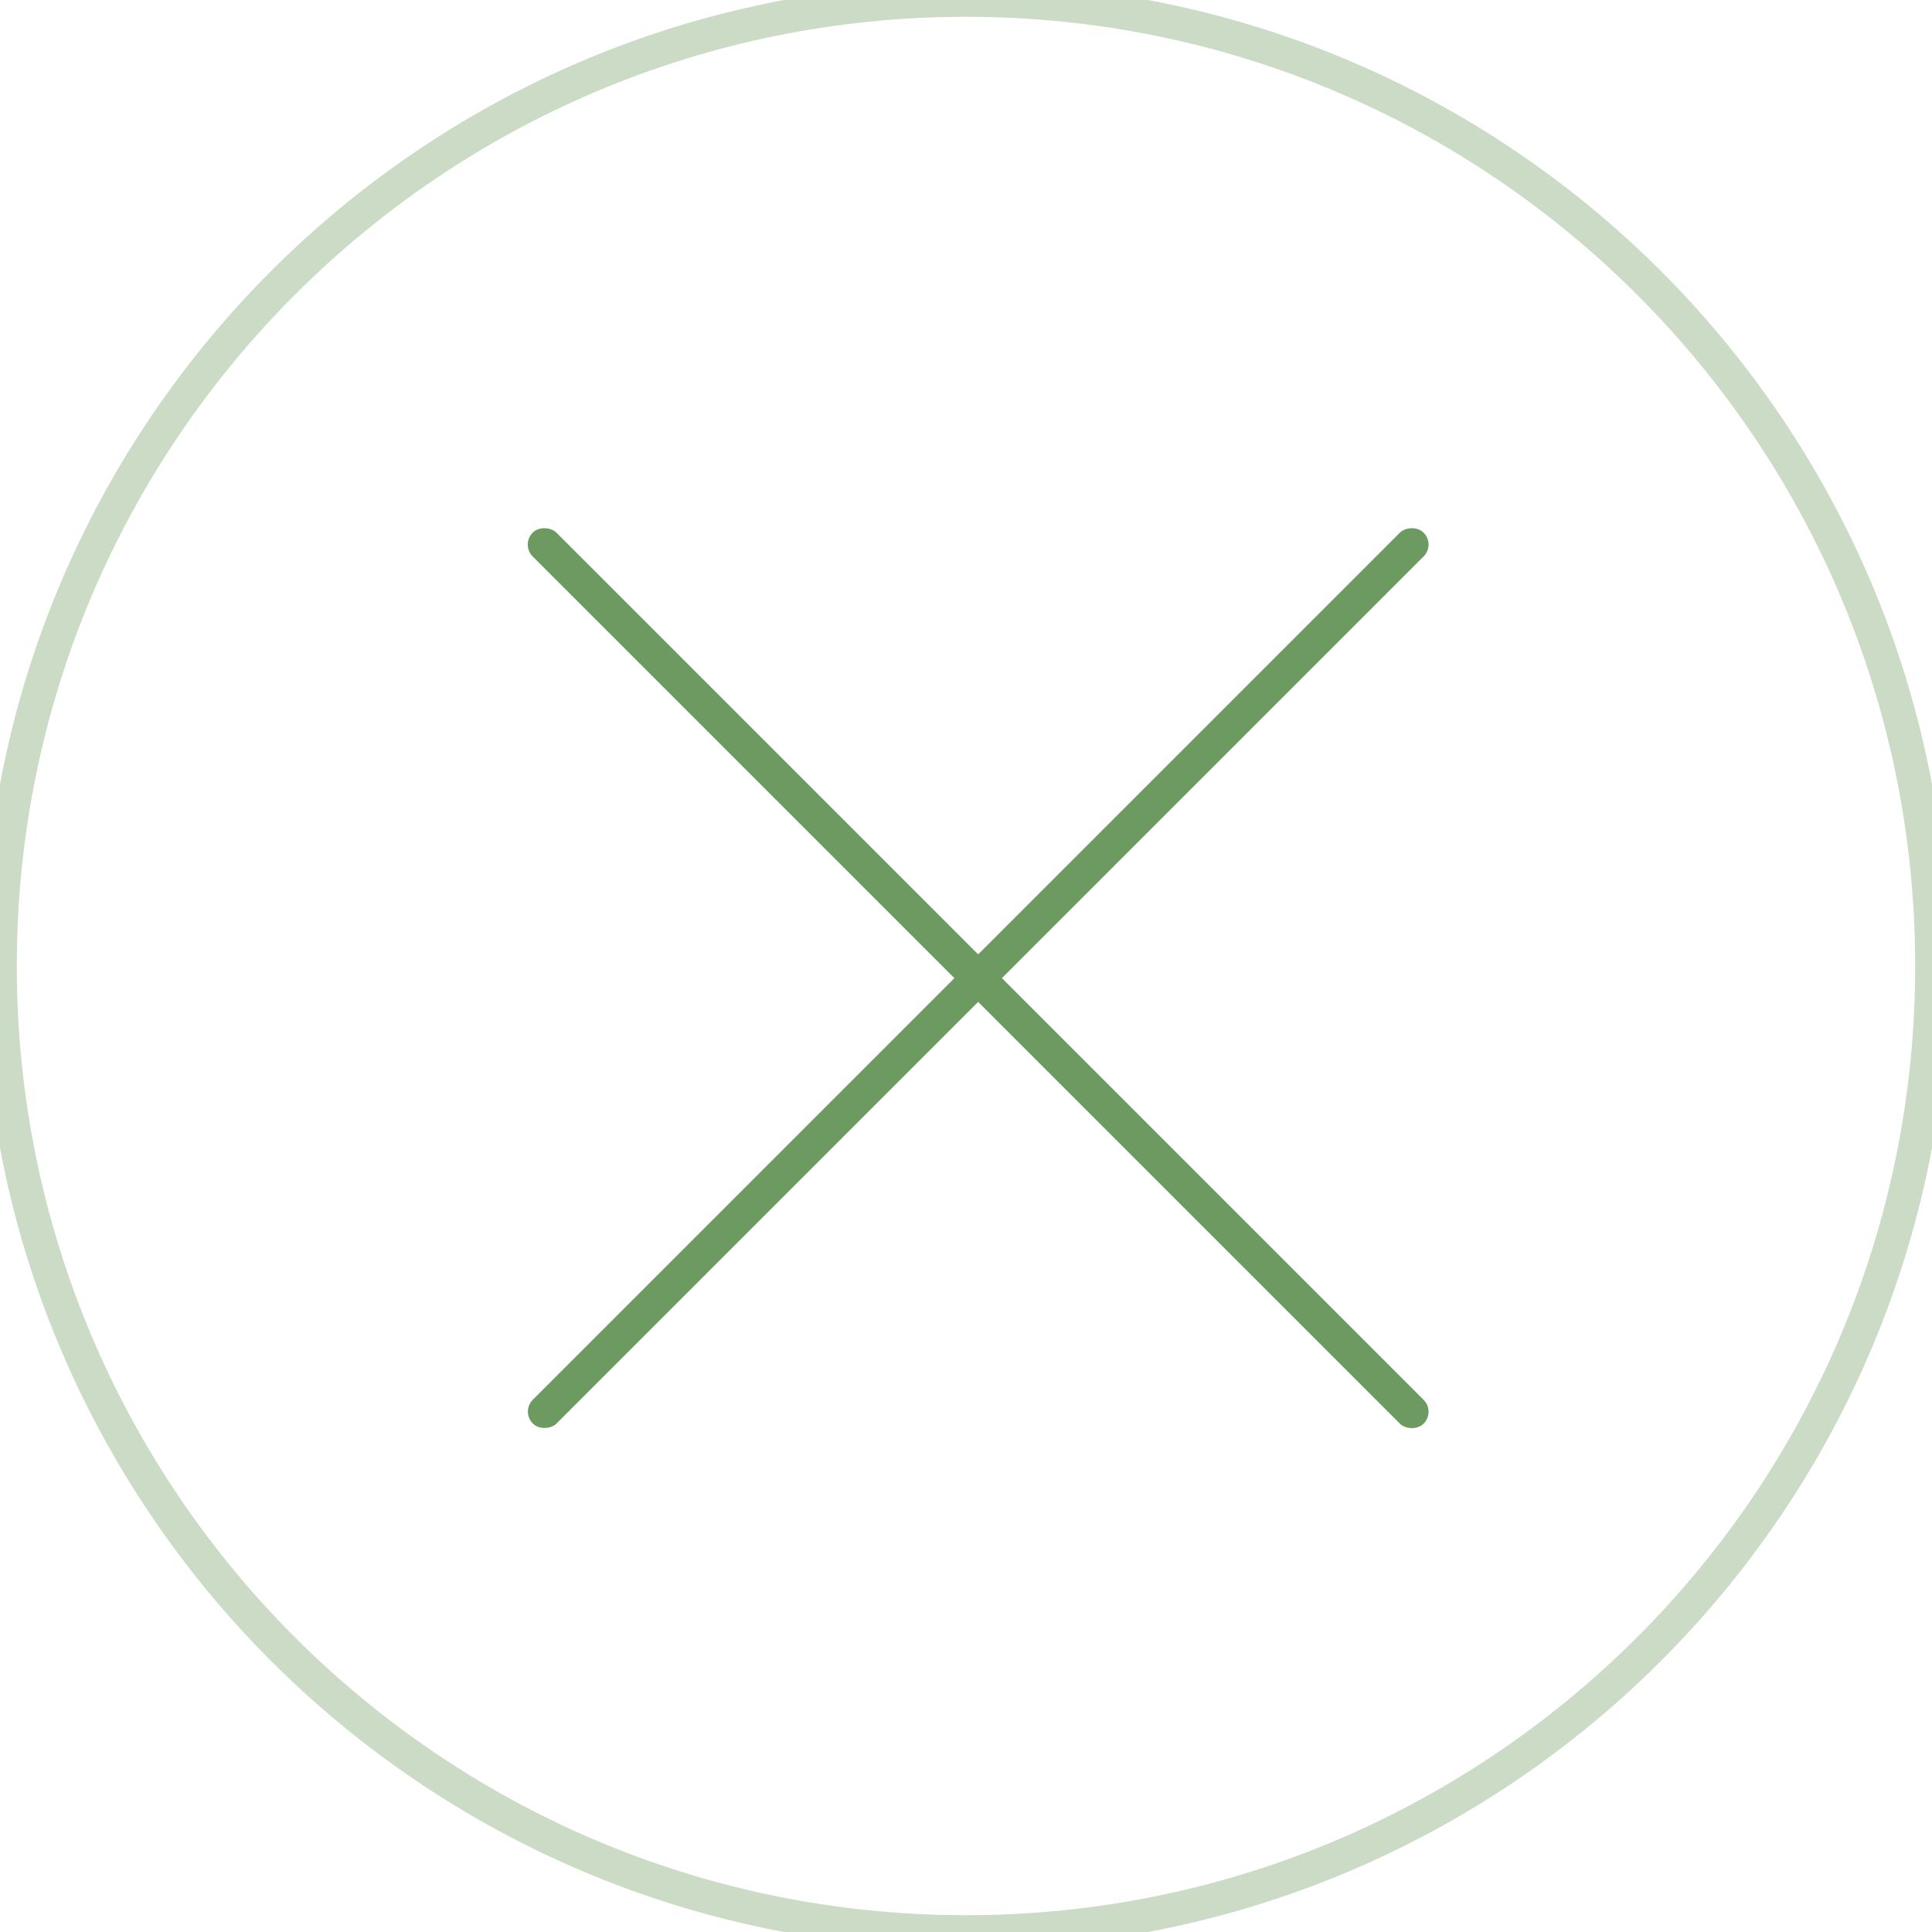 <?xml version="1.0" encoding="UTF-8"?> <svg xmlns="http://www.w3.org/2000/svg" preserveAspectRatio="xMinYMin" version="1.1" viewBox="0 0 115 115"><rect fill="#6D9A60" height="75" rx="1" transform="rotate(-45 31 32.414)" width="2" x="31" y="32.414"></rect><rect fill="#6D9A60" height="75" rx="1" transform="matrix(-0.707 -0.707 -0.707 0.707 85.447 32.414)" width="2"></rect><path d="M57.5 114C26.296 114 1 88.704 1 57.5H-1C-1 89.809 25.191 116 57.5 116V114ZM114 57.5C114 88.704 88.704 114 57.5 114V116C89.809 116 116 89.809 116 57.5H114ZM57.5 1C88.704 1 114 26.296 114 57.5H116C116 25.191 89.809 -1 57.5 -1V1ZM57.5 -1C25.191 -1 -1 25.191 -1 57.5H1C1 26.296 26.296 1 57.5 1V-1Z" fill="#CBDBC5"></path></svg> 